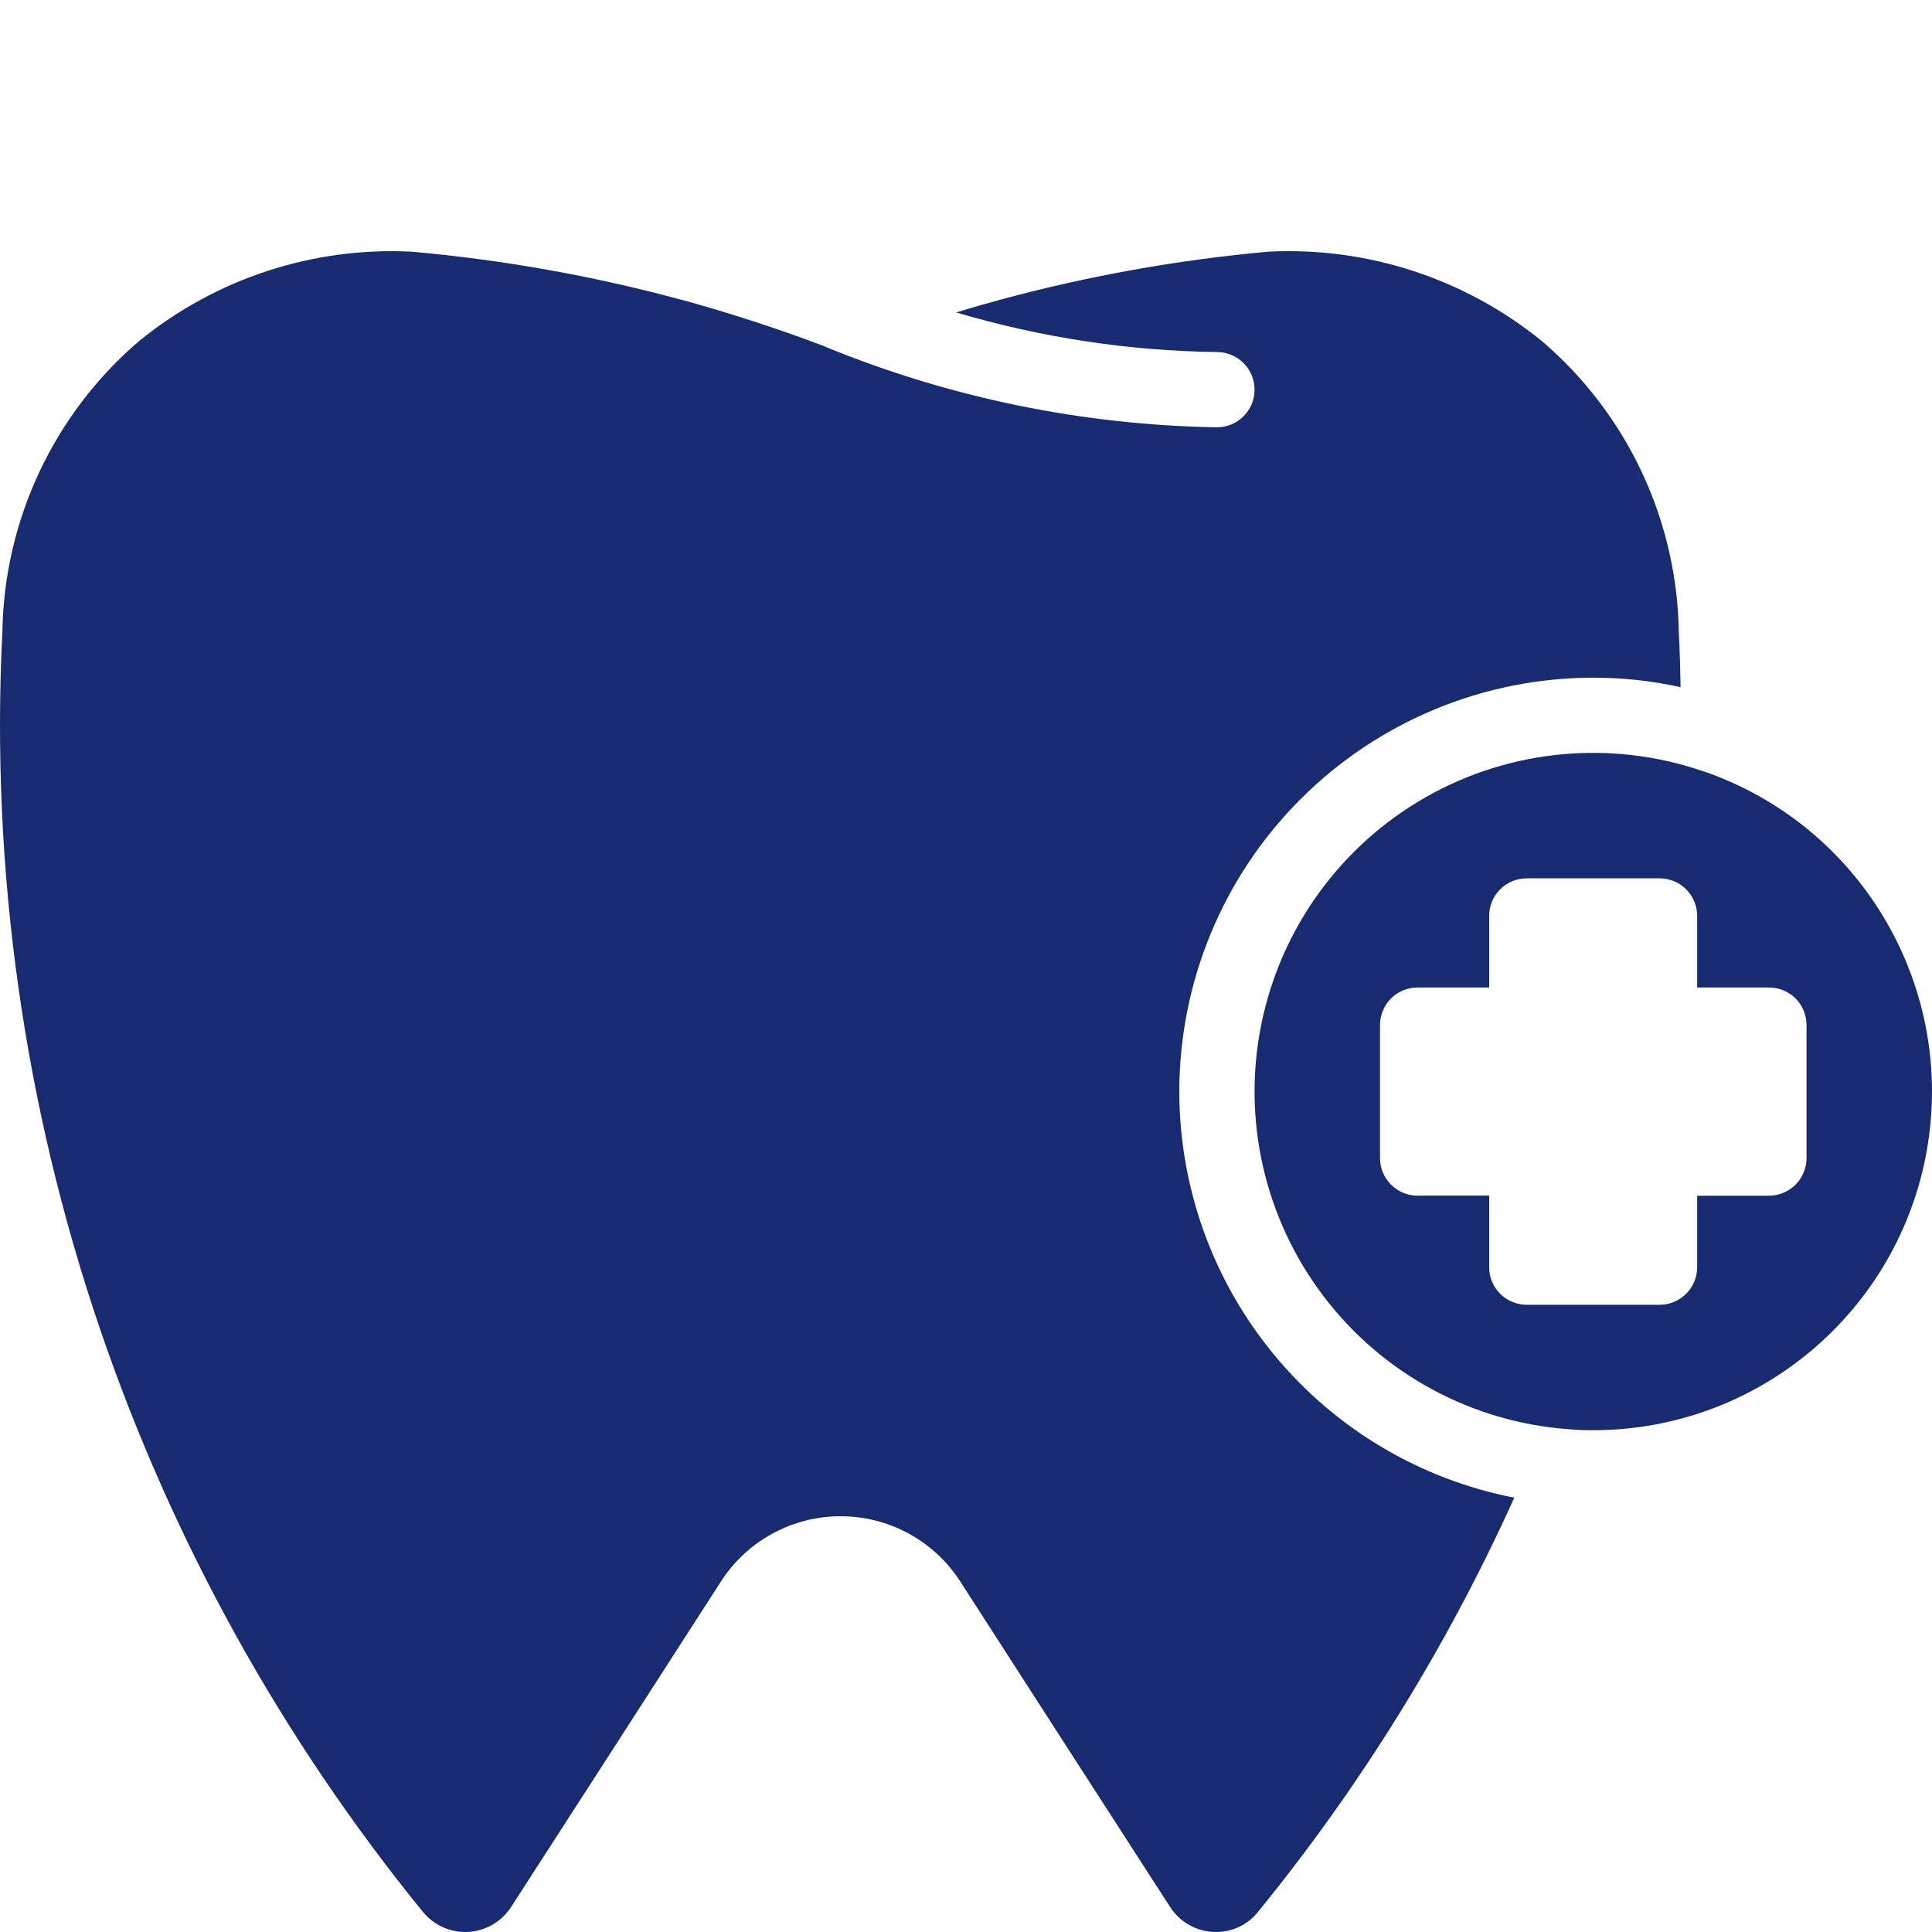<svg width="100" height="100" viewBox="0 0 100 100" fill="none" xmlns="http://www.w3.org/2000/svg">
<path d="M61.04 56.499C61.045 50.819 63.303 45.372 67.32 41.36C71.338 37.343 76.786 35.081 82.467 35.076C83.989 35.076 85.501 35.238 86.987 35.568C86.972 34.645 86.946 33.712 86.896 32.748V32.753C86.814 26.94 84.237 21.442 79.819 17.664C75.827 14.413 70.764 12.759 65.625 13.028C60.948 13.454 56.322 14.281 51.792 15.508C51.026 15.716 50.261 15.935 49.495 16.173C53.877 17.471 58.417 18.161 62.989 18.222C64.064 18.222 64.936 19.094 64.936 20.17C64.936 21.245 64.064 22.117 62.989 22.117C56.029 22.001 49.156 20.59 42.718 17.948C42.693 17.933 42.678 17.923 42.653 17.908H42.637C40.182 16.985 37.717 16.183 35.236 15.503V15.508C30.681 14.276 26.029 13.449 21.327 13.028C16.208 12.764 11.171 14.413 7.199 17.654C2.796 21.417 0.219 26.895 0.123 32.687C-0.496 44.956 1.229 57.235 5.201 68.859C8.944 79.805 14.595 89.999 21.899 98.971C22.473 99.666 23.345 100.046 24.248 99.996C25.151 99.94 25.973 99.458 26.46 98.697C30.082 93.088 33.704 87.473 37.315 81.858C38.67 79.753 41.003 78.48 43.509 78.48C46.015 78.48 48.349 79.753 49.703 81.858C53.315 87.468 56.931 93.082 60.559 98.697C61.051 99.468 61.883 99.95 62.796 99.996C63.683 100.046 64.546 99.666 65.104 98.971C70.44 92.428 74.904 85.216 78.379 77.521C73.499 76.568 69.102 73.951 65.941 70.116C62.776 66.282 61.046 61.468 61.041 56.498L61.04 56.499Z" fill="#192B70"/>
<path d="M88.494 40.035C88.393 39.995 88.301 39.969 88.195 39.934C83.426 38.281 78.176 38.767 73.793 41.263C69.405 43.763 66.311 48.024 65.296 52.969C64.277 57.909 65.444 63.047 68.487 67.068C71.531 71.095 76.162 73.611 81.194 73.976C81.61 74.017 82.036 74.027 82.468 74.027C90.969 74.027 98.243 67.925 99.73 59.556C101.211 51.187 96.478 42.957 88.494 40.035ZM93.506 59.943C93.506 60.455 93.303 60.952 92.938 61.317C92.573 61.682 92.076 61.89 91.558 61.89H87.845V65.593V65.588C87.845 66.105 87.642 66.602 87.272 66.967C86.906 67.332 86.414 67.535 85.897 67.535H79.028C78.511 67.535 78.014 67.332 77.649 66.967C77.283 66.602 77.075 66.105 77.08 65.588V61.885H73.377V61.89C72.86 61.89 72.363 61.682 71.998 61.317C71.632 60.952 71.429 60.455 71.429 59.943V53.06C71.429 52.543 71.632 52.046 71.998 51.68C72.363 51.315 72.86 51.112 73.377 51.112H77.08V47.41C77.075 46.892 77.283 46.395 77.649 46.03C78.014 45.665 78.511 45.462 79.028 45.462H85.897C86.414 45.462 86.906 45.665 87.272 46.03C87.642 46.395 87.845 46.892 87.845 47.41V51.112H91.558C92.076 51.112 92.573 51.315 92.938 51.68C93.303 52.046 93.506 52.543 93.506 53.06V59.943Z" fill="#192B70"/>
</svg>
